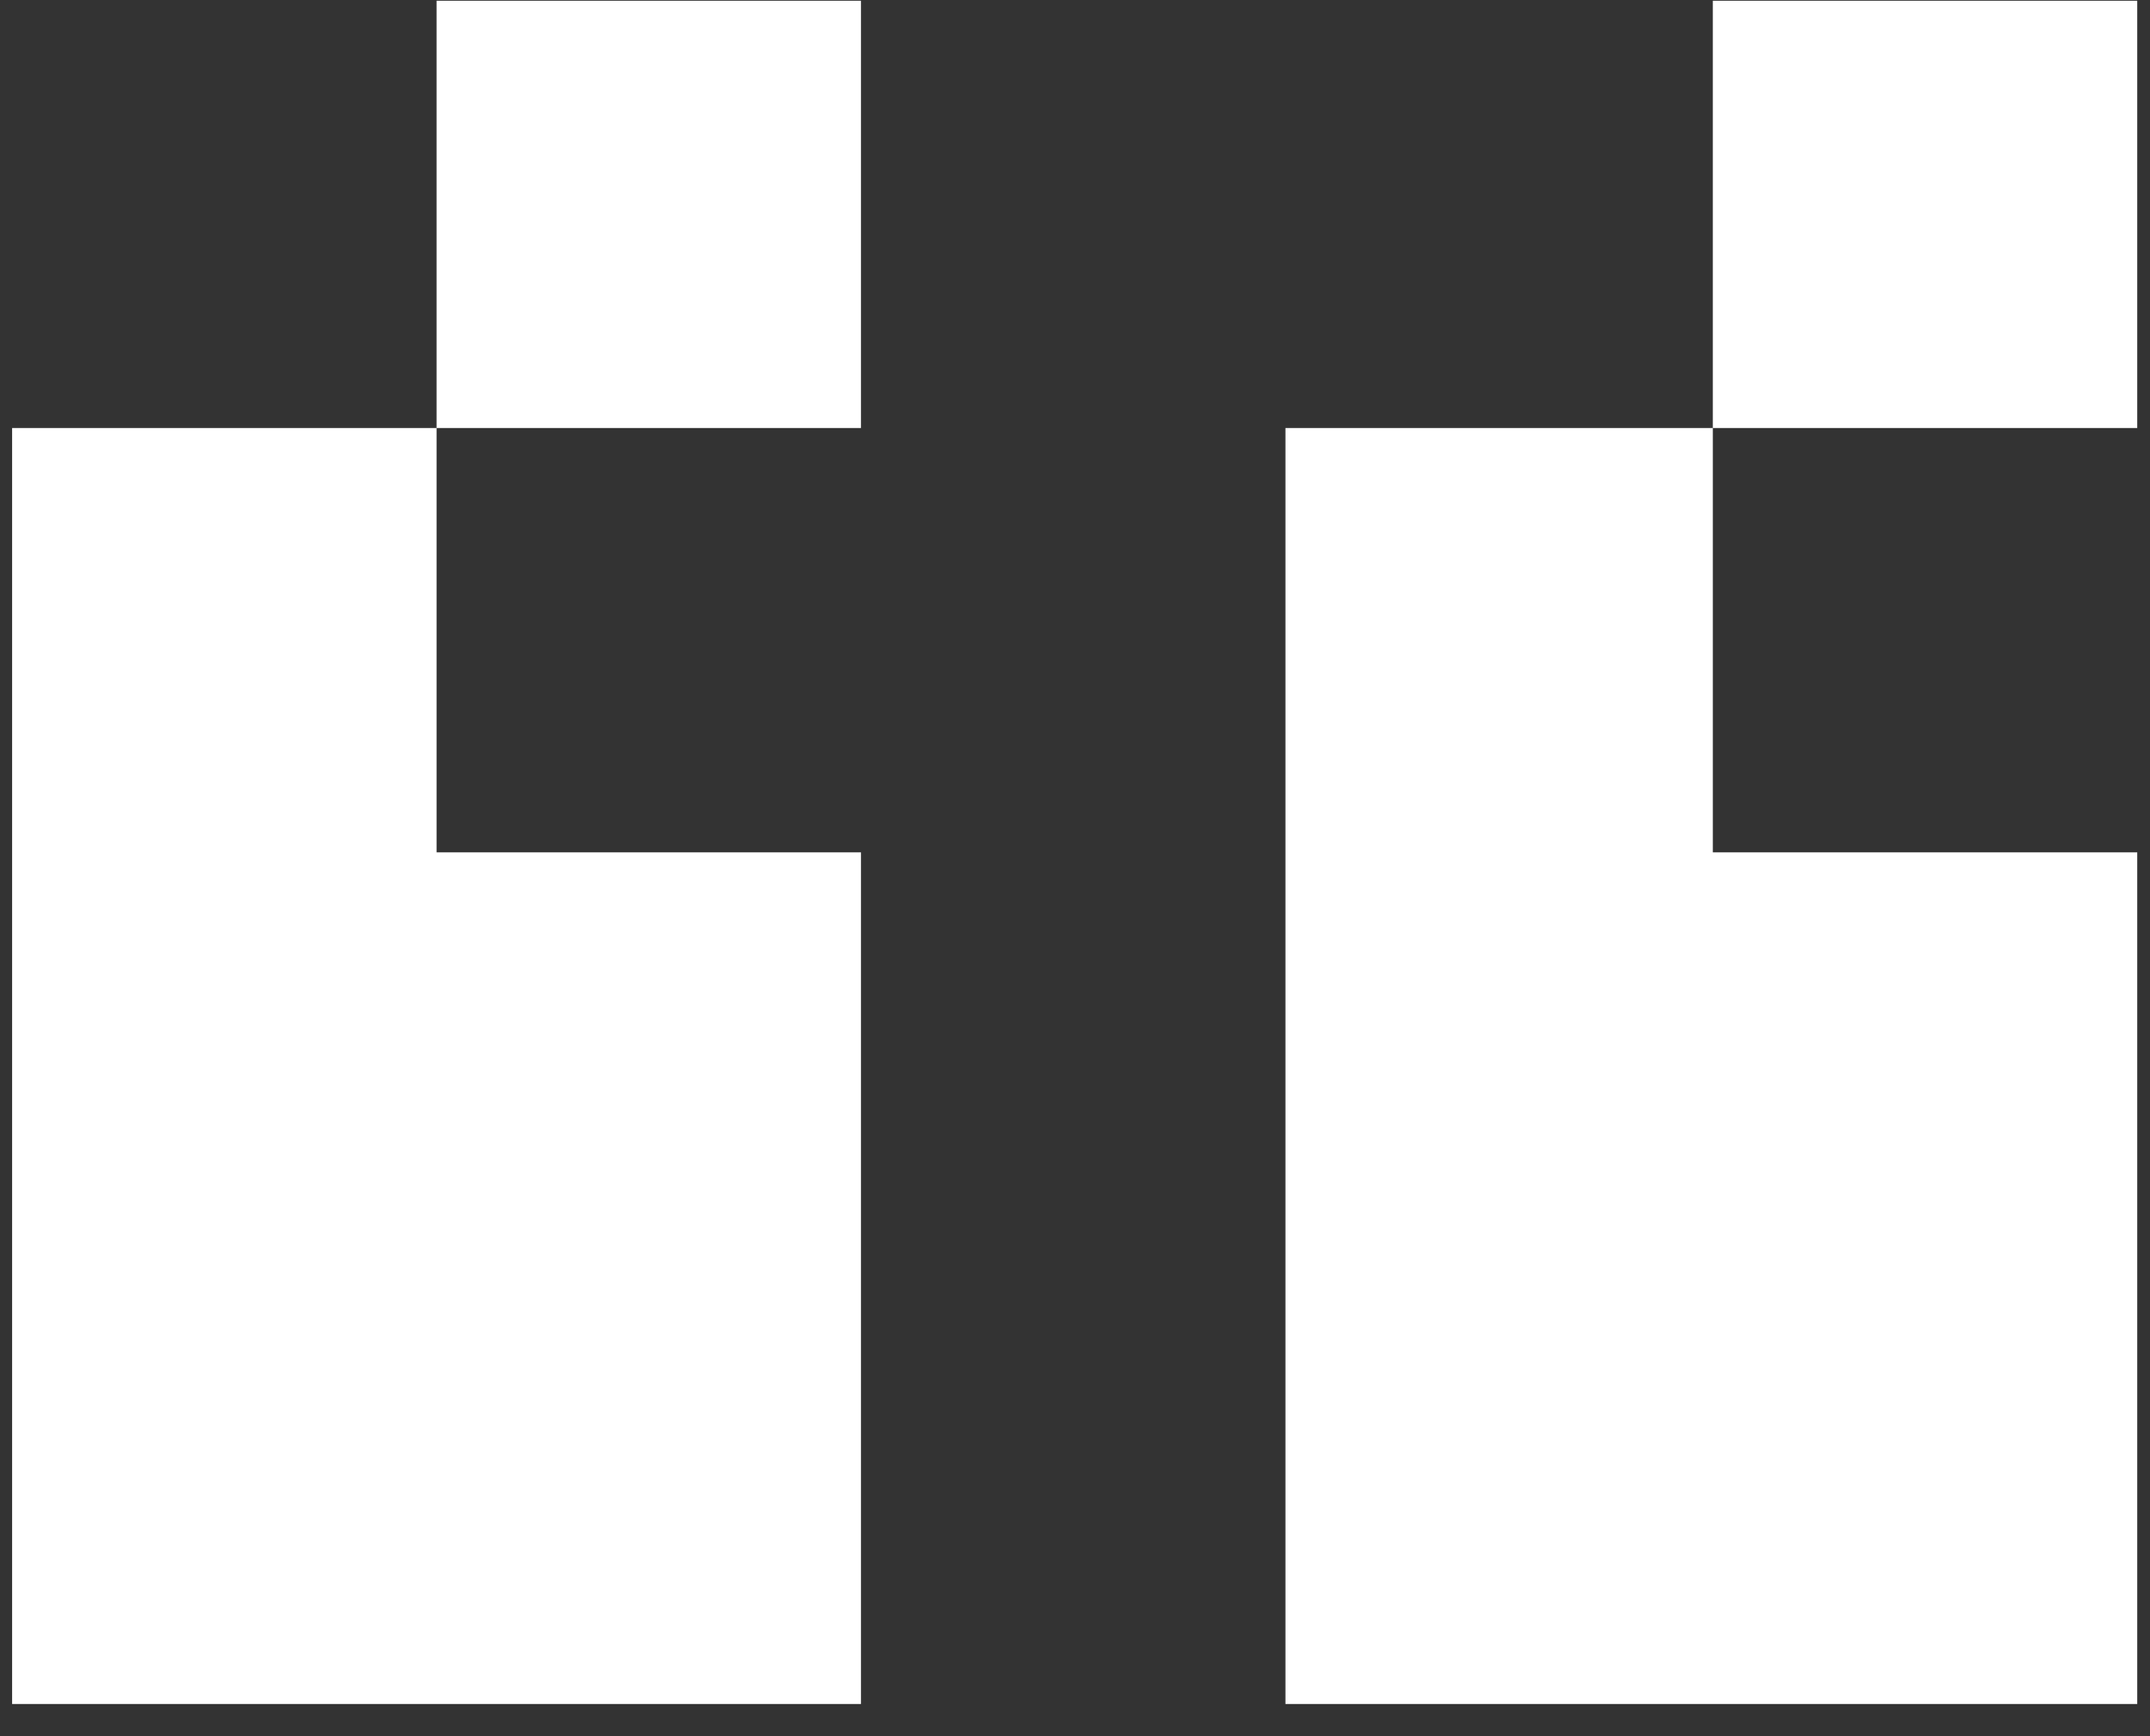 <?xml version="1.0" encoding="UTF-8"?> <svg xmlns="http://www.w3.org/2000/svg" width="52" height="42" viewBox="0 0 52 42" fill="none"><rect x="0" y="0" width="52" height="42" fill="#333333" stroke="none"/> <path d="M20.824 10.354V0.018H10.559V10.354H20.824ZM51.691 10.354V0.018H41.426V10.354H51.691ZM20.824 41.221V20.619H10.559V10.354H0.293V41.221H20.824ZM51.691 41.221V20.619H41.426V10.354H31.09V41.221H51.691Z" fill="white"></path> </svg> 